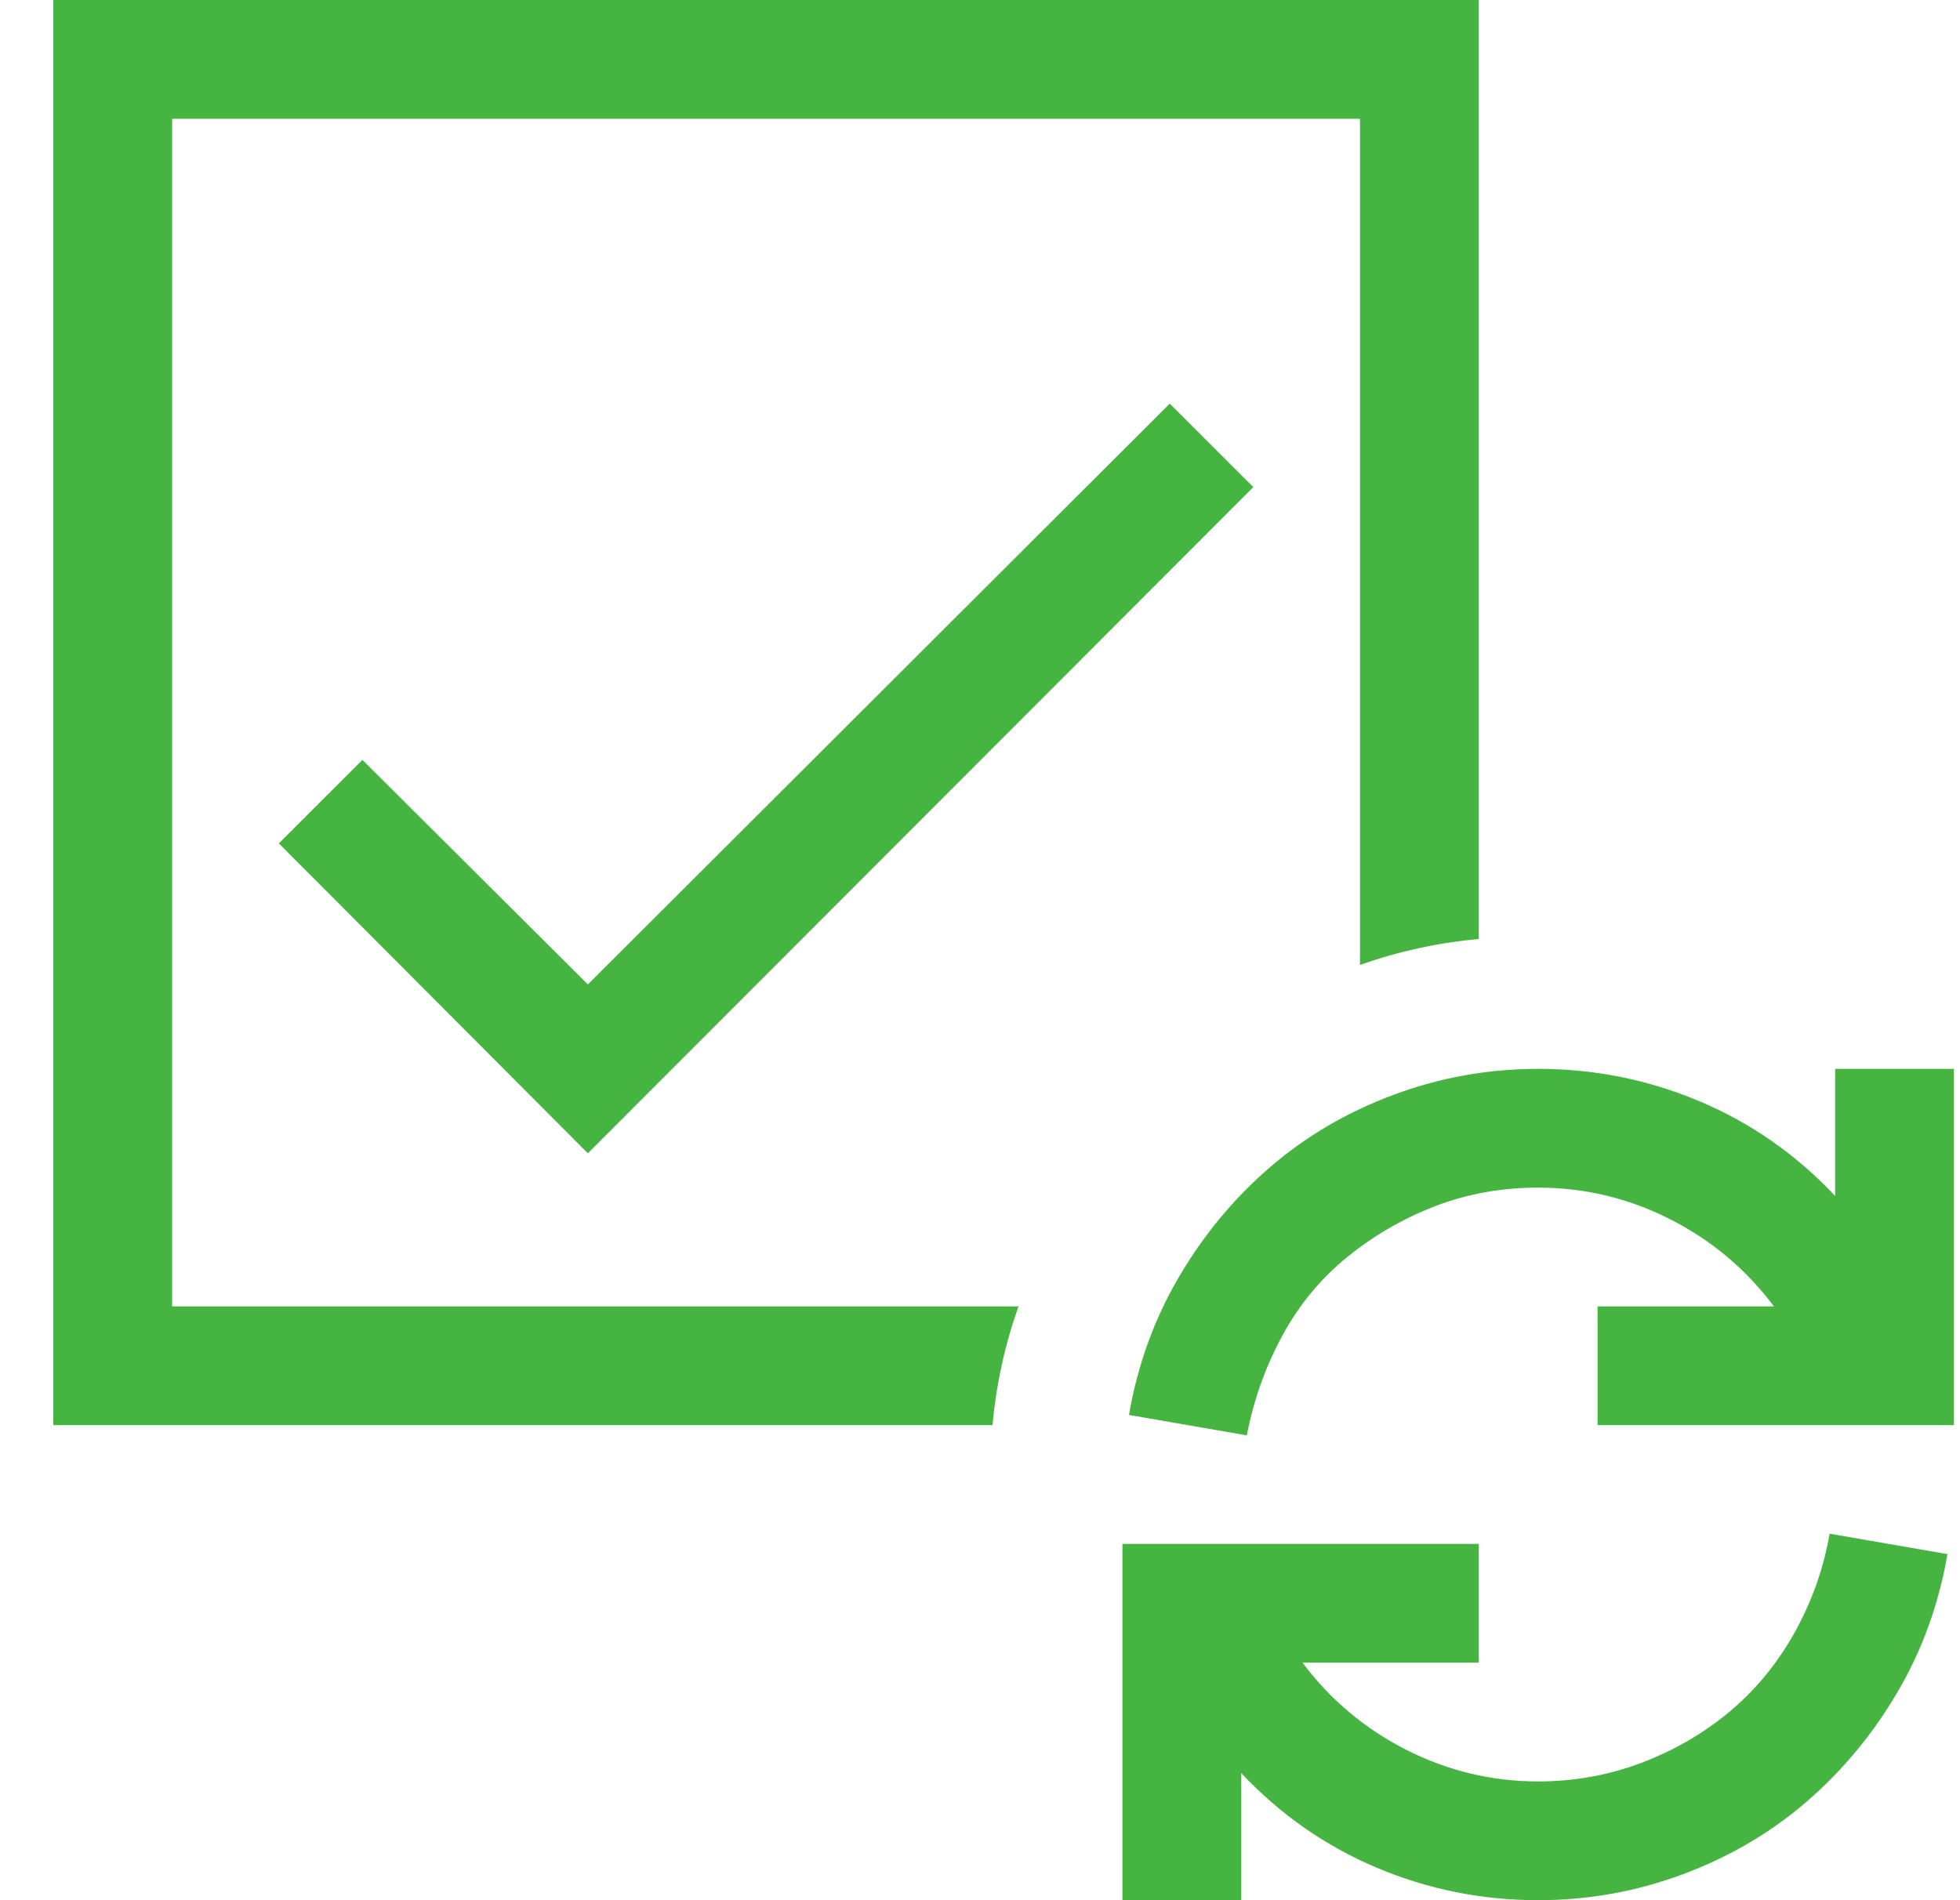 <svg width="33" height="32" viewBox="0 0 33 32" fill="none" xmlns="http://www.w3.org/2000/svg">
<g clip-path="url(#clip0_2650_5548)">
<path d="M32.898 18V24H26.898V22H29.867C29.398 21.375 28.815 20.885 28.117 20.531C27.419 20.177 26.68 20 25.898 20C25.284 20 24.706 20.104 24.164 20.312C23.622 20.521 23.128 20.807 22.68 21.172C22.232 21.537 21.867 21.979 21.586 22.5C21.305 23.021 21.107 23.578 20.992 24.172L19.008 23.828C19.154 22.984 19.435 22.208 19.852 21.5C20.268 20.792 20.779 20.177 21.383 19.656C21.987 19.135 22.68 18.729 23.461 18.438C24.242 18.146 25.055 18 25.898 18C26.846 18 27.753 18.182 28.617 18.547C29.482 18.912 30.242 19.443 30.898 20.141V18H32.898ZM25.898 30C26.503 30 27.081 29.896 27.633 29.688C28.185 29.479 28.68 29.193 29.117 28.828C29.555 28.463 29.919 28.021 30.211 27.5C30.503 26.979 30.701 26.422 30.805 25.828L32.789 26.172C32.643 27.016 32.362 27.792 31.945 28.5C31.529 29.208 31.018 29.823 30.414 30.344C29.81 30.865 29.117 31.271 28.336 31.562C27.555 31.854 26.742 32 25.898 32C24.951 32 24.044 31.818 23.18 31.453C22.315 31.088 21.555 30.557 20.898 29.859V32H18.898V26H24.898V28H21.93C22.398 28.625 22.982 29.115 23.68 29.469C24.378 29.823 25.117 30 25.898 30ZM9.898 16.578L19.695 6.797L21.102 8.203L9.898 19.422L4.695 14.203L6.102 12.797L9.898 16.578ZM2.898 22H17.148C17.034 22.323 16.94 22.651 16.867 22.984C16.794 23.318 16.742 23.656 16.711 24H0.898V0H24.898V15.812C24.555 15.844 24.216 15.896 23.883 15.969C23.549 16.042 23.221 16.135 22.898 16.25V2H2.898V22Z" fill="#45B441"/>
</g>
<defs>
<clipPath id="clip0_2650_5548">
<rect width="32" height="32" fill="white" transform="translate(0.898)"/>
</clipPath>
</defs>
</svg>
